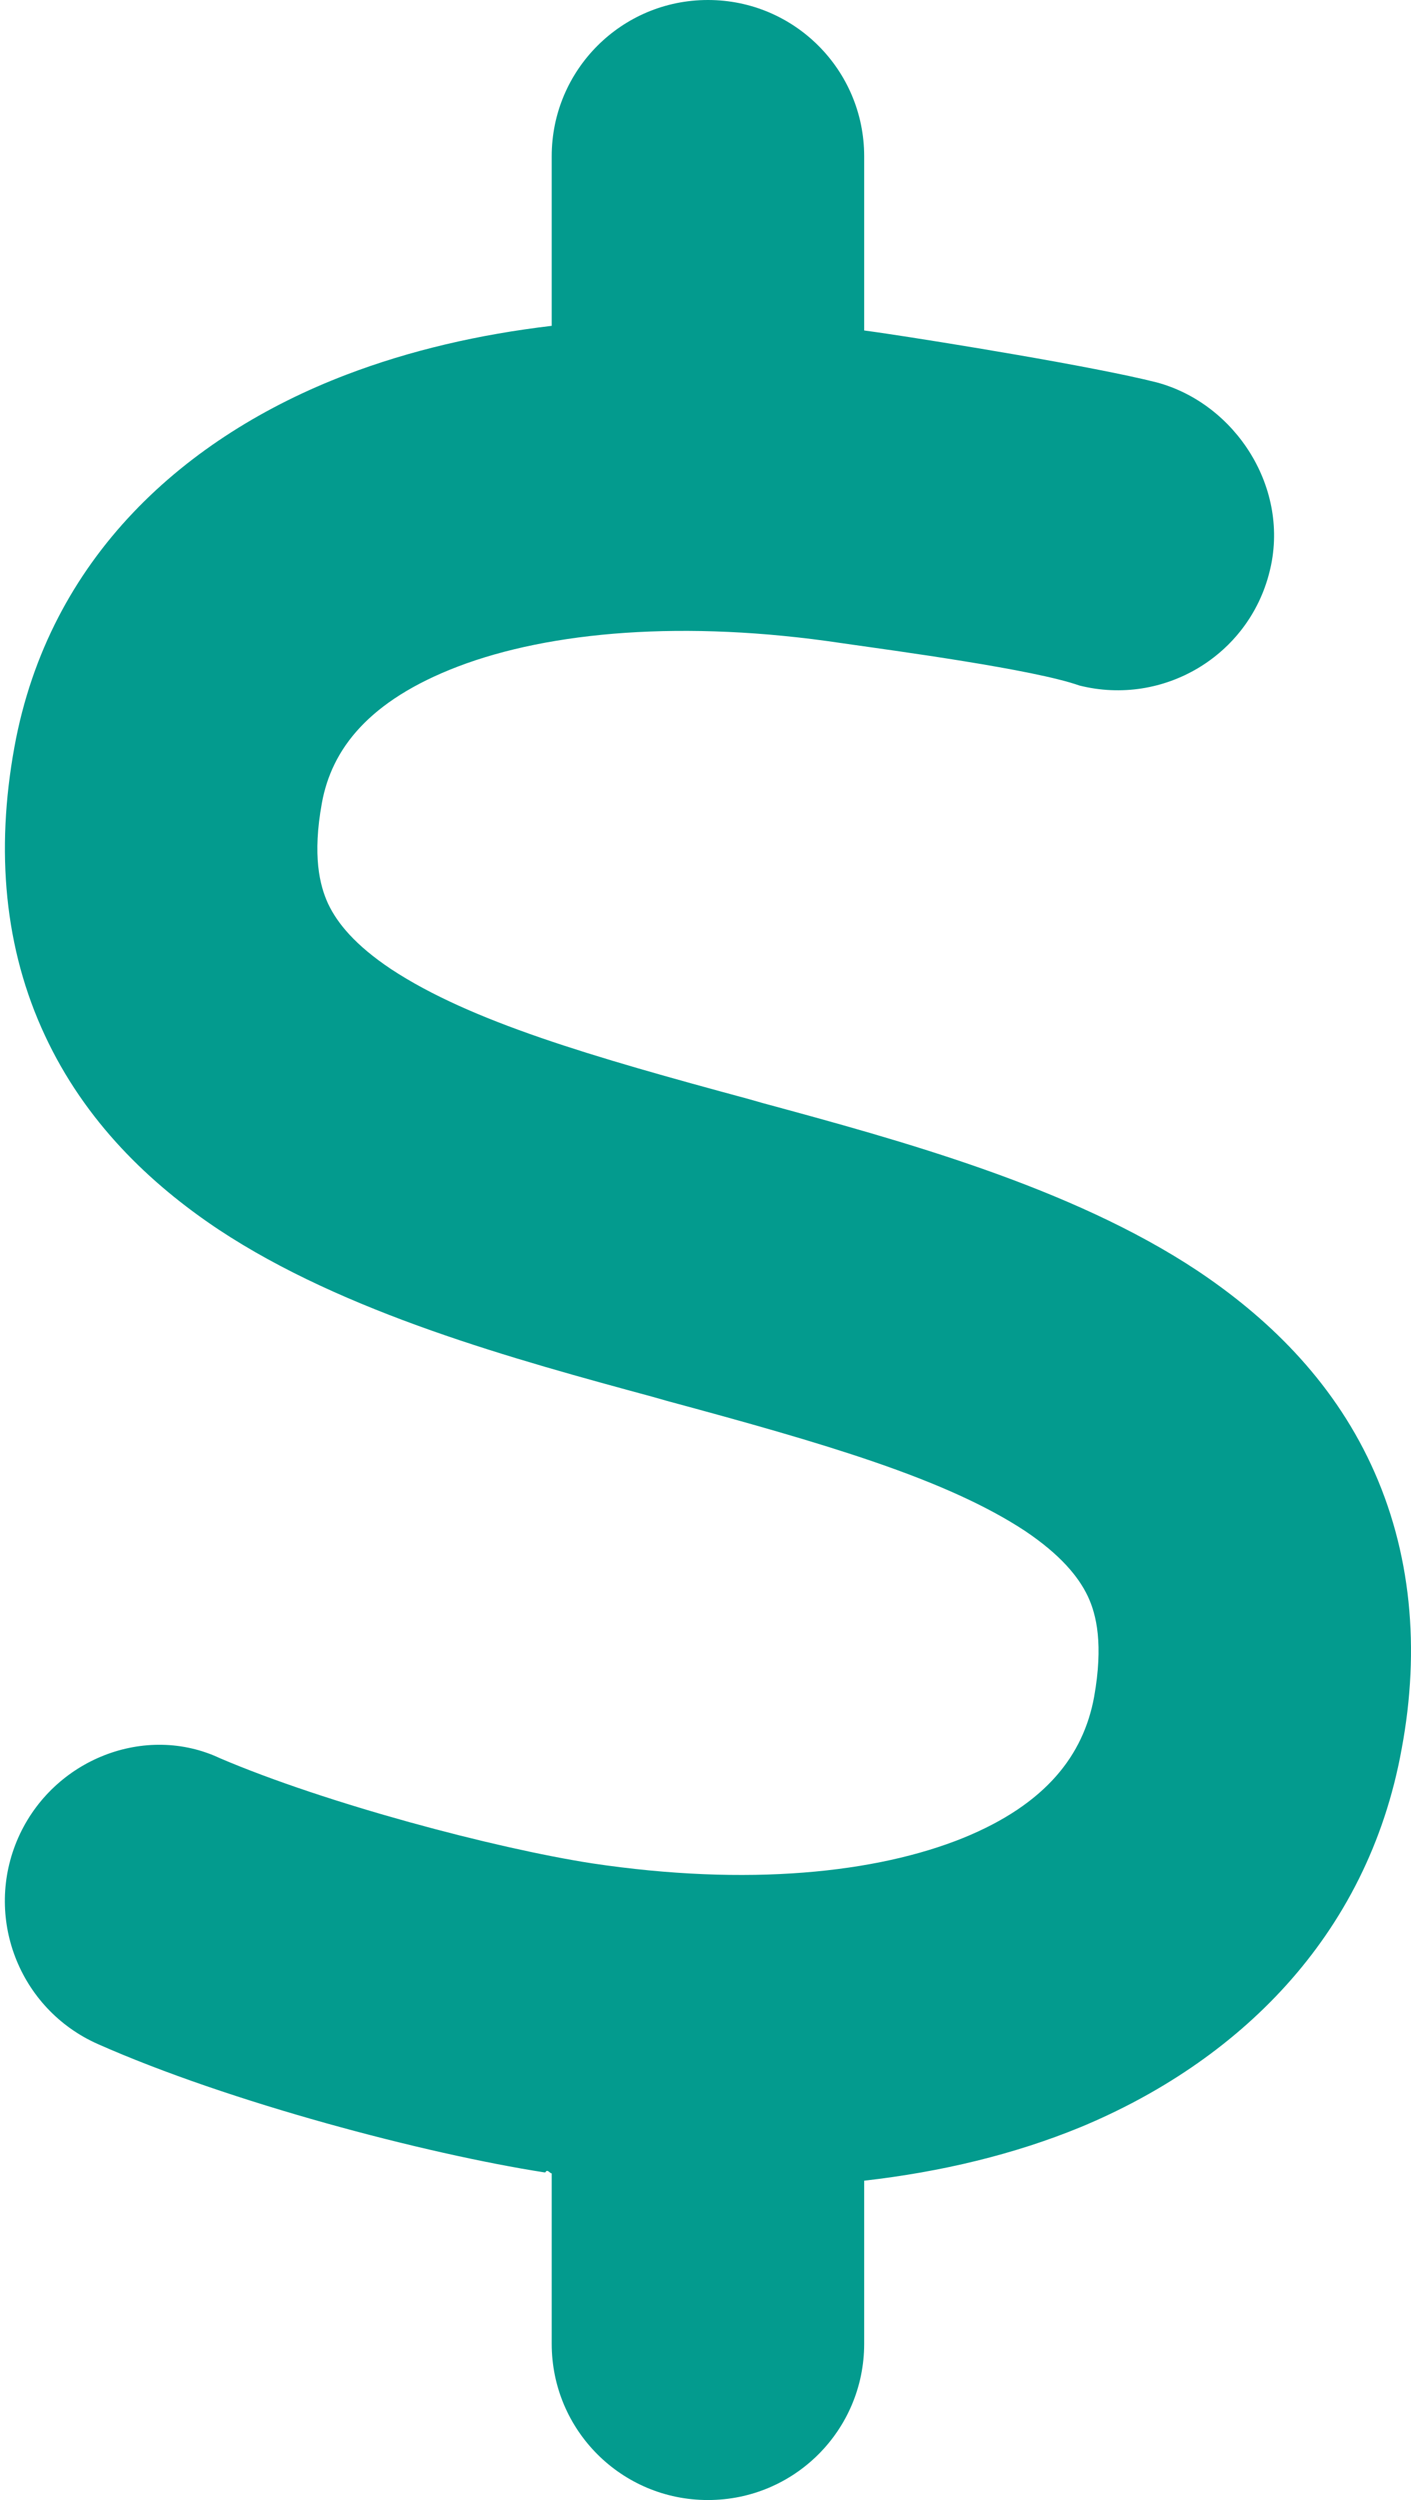 <svg width="289" height="512" viewBox="0 0 289 512" fill="none" xmlns="http://www.w3.org/2000/svg">
<path d="M145 0C162.7 0 177 14.33 177 32V67.68C178.6 67.89 180.1 68.12 181.7 68.35C192.3 69.93 223.9 75.02 236.9 78.31C253.1 82.65 264.4 100.1 260 117.2C255.7 134.3 238.3 144.7 221.1 140.4C211.8 137.1 183.5 133.3 172.3 131.7C140.2 126.9 112.7 129.3 93.8 136.5C75.52 143.5 67.93 153.4 65.92 164.5C63.98 175.2 65.45 181.3 67.21 185.1C69.1 189.1 72.79 193.6 80.14 198.5C96.4 209.2 121.2 216.4 153.4 225.1L156.2 225.9C184.6 233.6 219.4 243.1 245.2 260.2C259.3 269.6 272.6 282.3 280.8 299.9C289.1 317.7 290.9 337.7 287.1 358.1C280.1 397 253.1 422.4 221.4 435.6C207.8 441.2 192.8 444.8 177 446.6V480C177 497.7 162.7 512 145 512C127.3 512 113 497.7 113 480V445.1C112.6 445.1 112.1 444.1 111.7 444.9H111.5C87.2 441.1 47.07 430.6 20 418.6C3.85 411.4 -3.42 392.5 3.76 376.3C10.94 360.2 29.85 352.9 45.1 360.1C66.9 369.4 101.3 378.5 121.2 381.6C153.2 386.4 179.5 383.6 197.3 376.4C214.2 369.5 221.9 359.5 224.1 347.5C226 336.8 224.6 330.7 222.8 326.9C220.9 322.9 217.2 318.4 209.9 313.5C193.6 302.8 168.8 295.6 136.6 286.9L133.8 286.1C105.4 278.4 70.58 268.9 44.76 251.8C30.65 242.4 17.43 229.7 9.22 212.1C0.89 194.3 -0.92 174.3 2.95 153C10.03 114.1 38.05 89.29 70.96 76.73C83.98 71.76 98.1 68.49 113 66.73V32C113 14.33 127.3 0 145 0Z" fill="#039B8E"/>
</svg>
